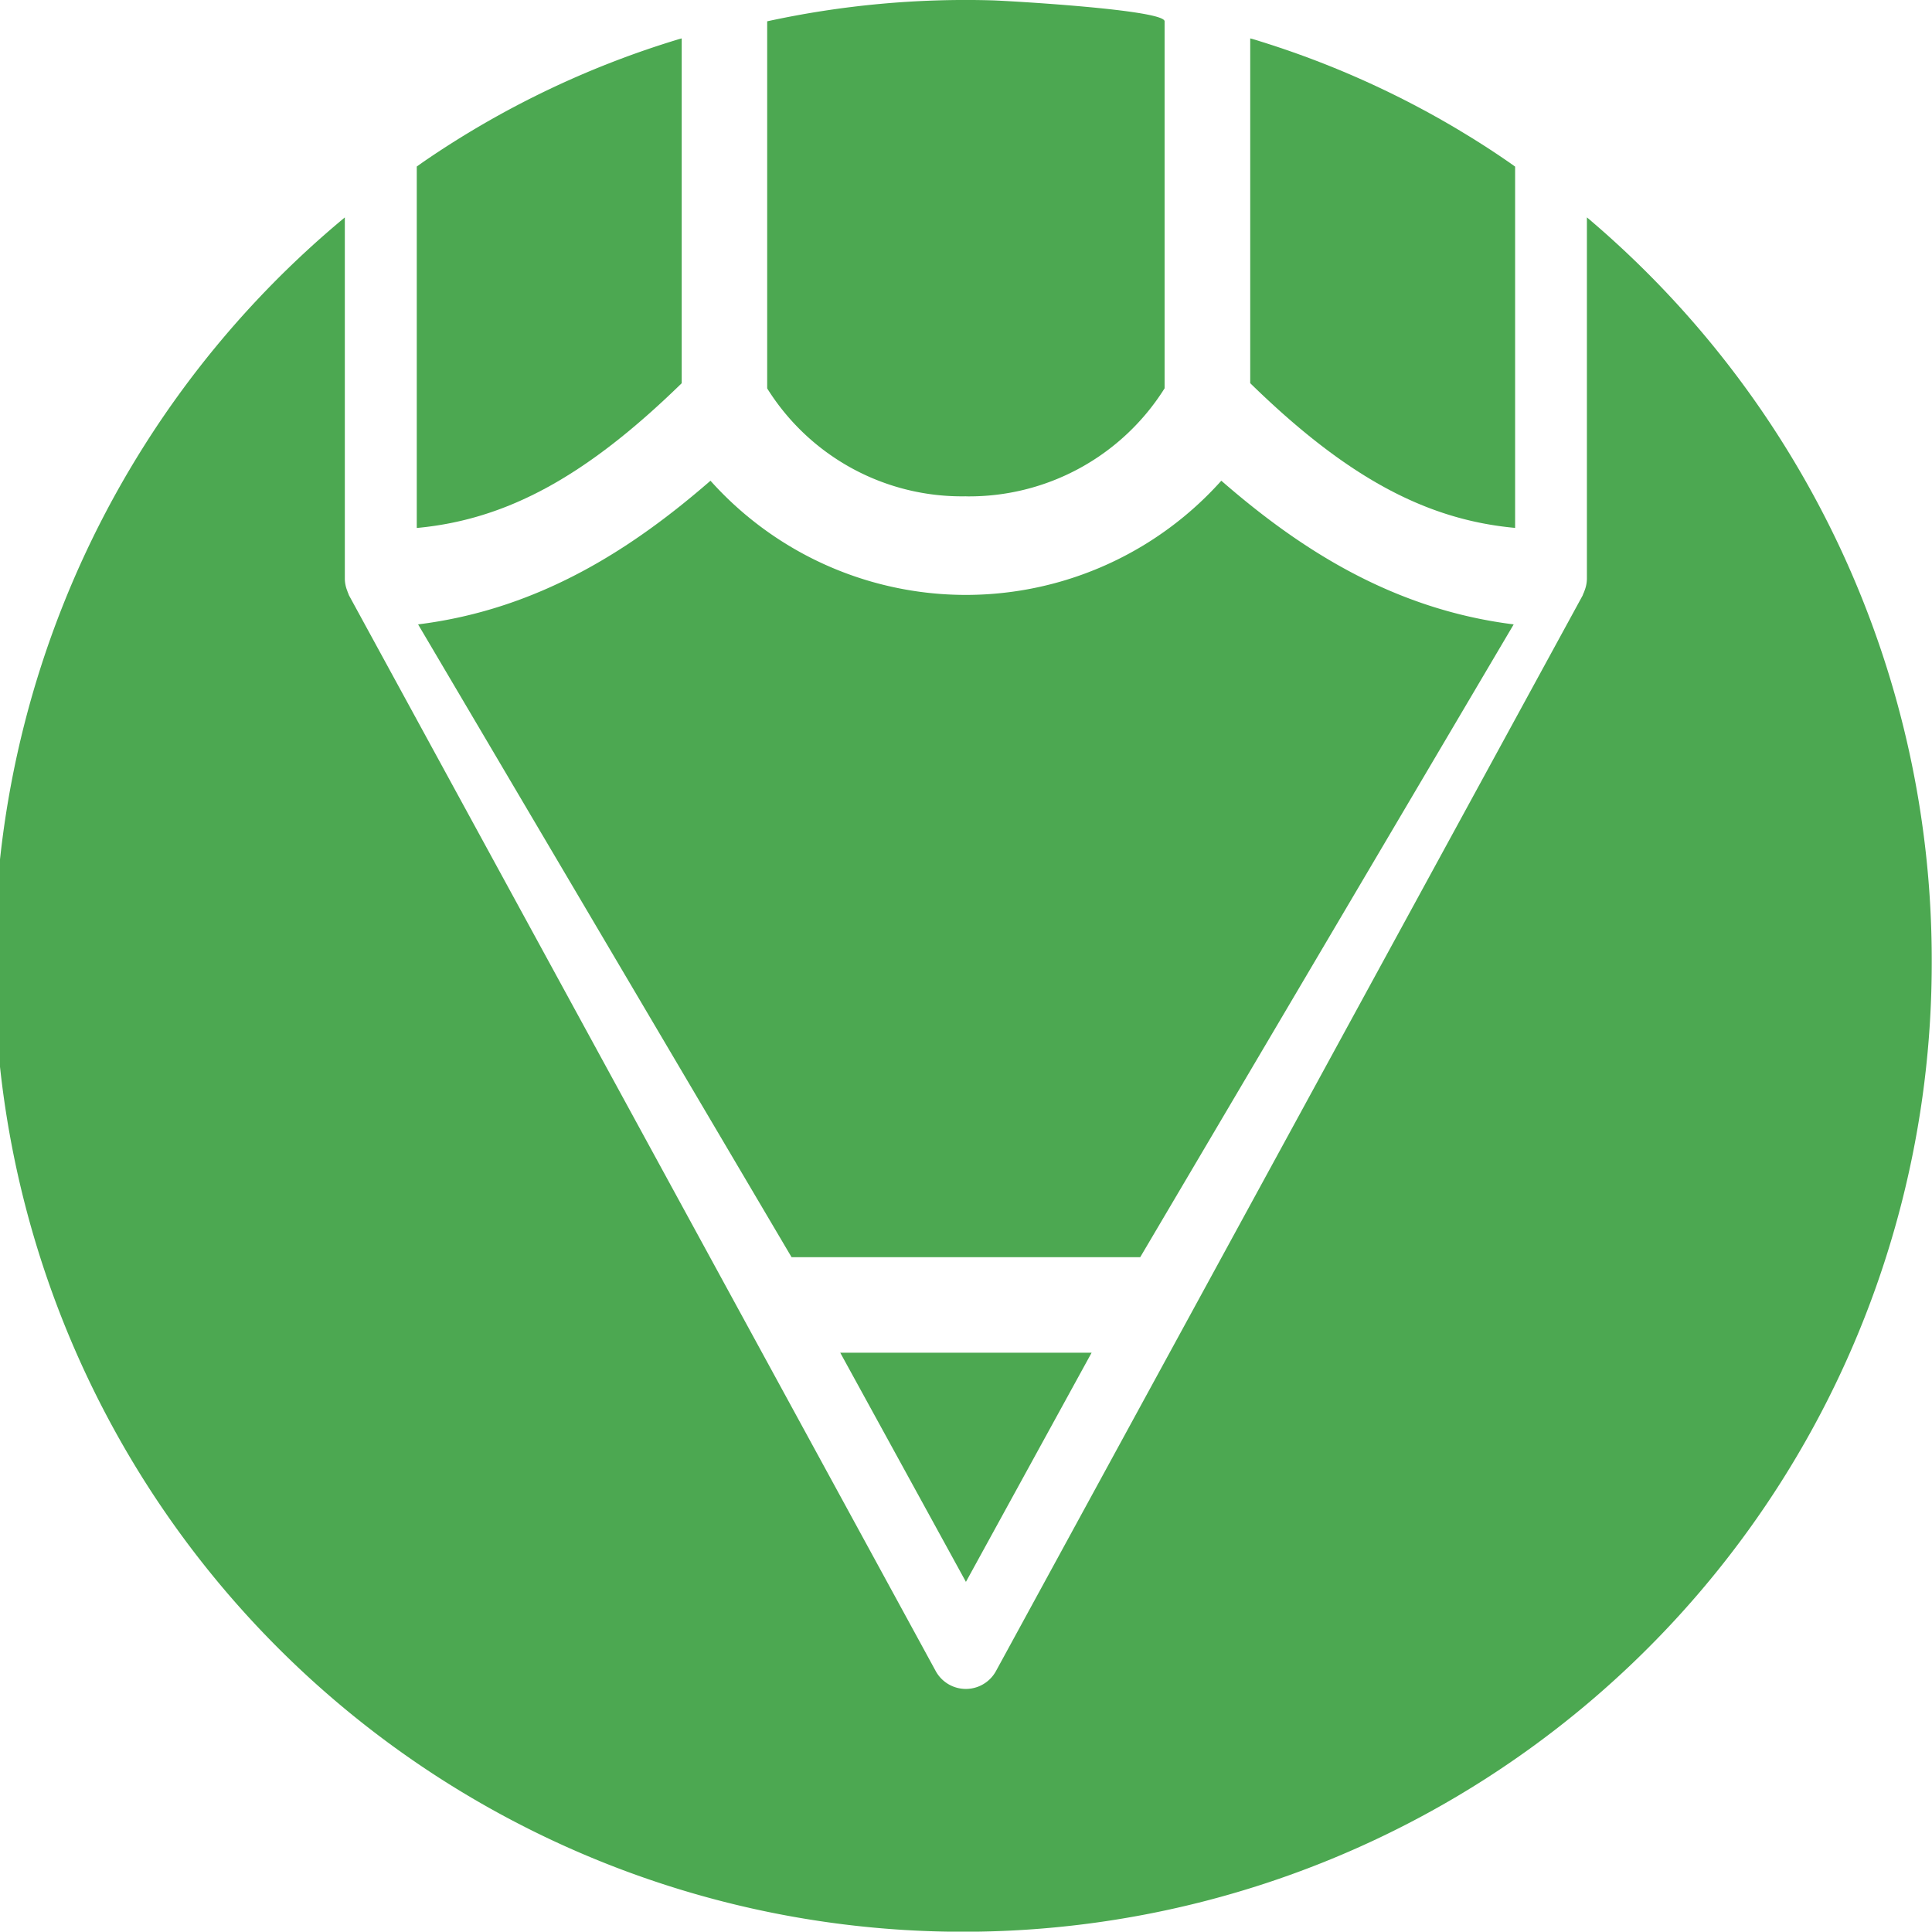 <svg id="pencil" xmlns="http://www.w3.org/2000/svg" width="78.77" height="78.756" viewBox="0 0 78.77 78.756">
  <path id="Контур_2460" data-name="Контур 2460" d="M221.285,356.465l5.124,9.343,5.124-9.343Zm0,0" transform="translate(-187.027 -301.313)" fill="#4ca851"/>
  <path id="Контур_2461" data-name="Контур 2461" d="M64.7,60.008V74.75a1.4,1.4,0,0,1-.1.489c-.013.036-.025.071-.041.1s-.02.06-.034.088l-16.2,29.7-7.713,14.141a1.4,1.4,0,0,1-2.467,0l-7.712-14.141-16.2-29.7c-.014-.027-.022-.058-.034-.086a.971.971,0,0,1-.04-.105,1.373,1.373,0,0,1-.1-.488V60.011a39.493,39.493,0,1,0,64.7,30.3A39.618,39.618,0,0,0,64.7,60.008Zm0,0" transform="translate(0 -51.146)" fill="#4ca851"/>
  <path id="Контур_2462" data-name="Контур 2462" d="M148.178,123.8a13.975,13.975,0,0,1-20.827,0c-3.124,2.715-6.929,5.237-11.921,5.857l15.227,25.8h14.215l15.227-25.8c-4.991-.621-8.8-3.142-11.92-5.857Zm0,0" transform="translate(-98.384 -104.2)" fill="#4ca851"/>
  <path id="Контур_2463" data-name="Контур 2463" d="M337.663,14.368a37.485,37.485,0,0,0-8.43-3.728c-.038-.013-.078-.021-.116-.031V24.666c3.868,3.777,7.113,5.564,10.8,5.9V15.836c-.092-.065-.181-.131-.274-.194q-.966-.668-1.981-1.273Zm0,0" transform="translate(-278.144 -9.043)" fill="#4ca851"/>
  <path id="Контур_2464" data-name="Контур 2464" d="M120.5,24.666V10.609c-.038.01-.078.02-.145.04a37.566,37.566,0,0,0-10.383,4.99c-.092.063-.182.131-.274.194V30.569c3.689-.34,6.933-2.127,10.8-5.9Zm0,0" transform="translate(-92.706 -9.043)" fill="#4ca851"/>
  <path id="Контур_2465" data-name="Контур 2465" d="M209.225,20.236a9.407,9.407,0,0,0,8.1-4.405V.868c0-.474-6.416-.836-7.015-.854a38.054,38.054,0,0,0-9.188.854V15.834a9.355,9.355,0,0,0,8.1,4.4Zm0,0" transform="translate(-169.843 0.001)" fill="#4ca851"/>
</svg>
